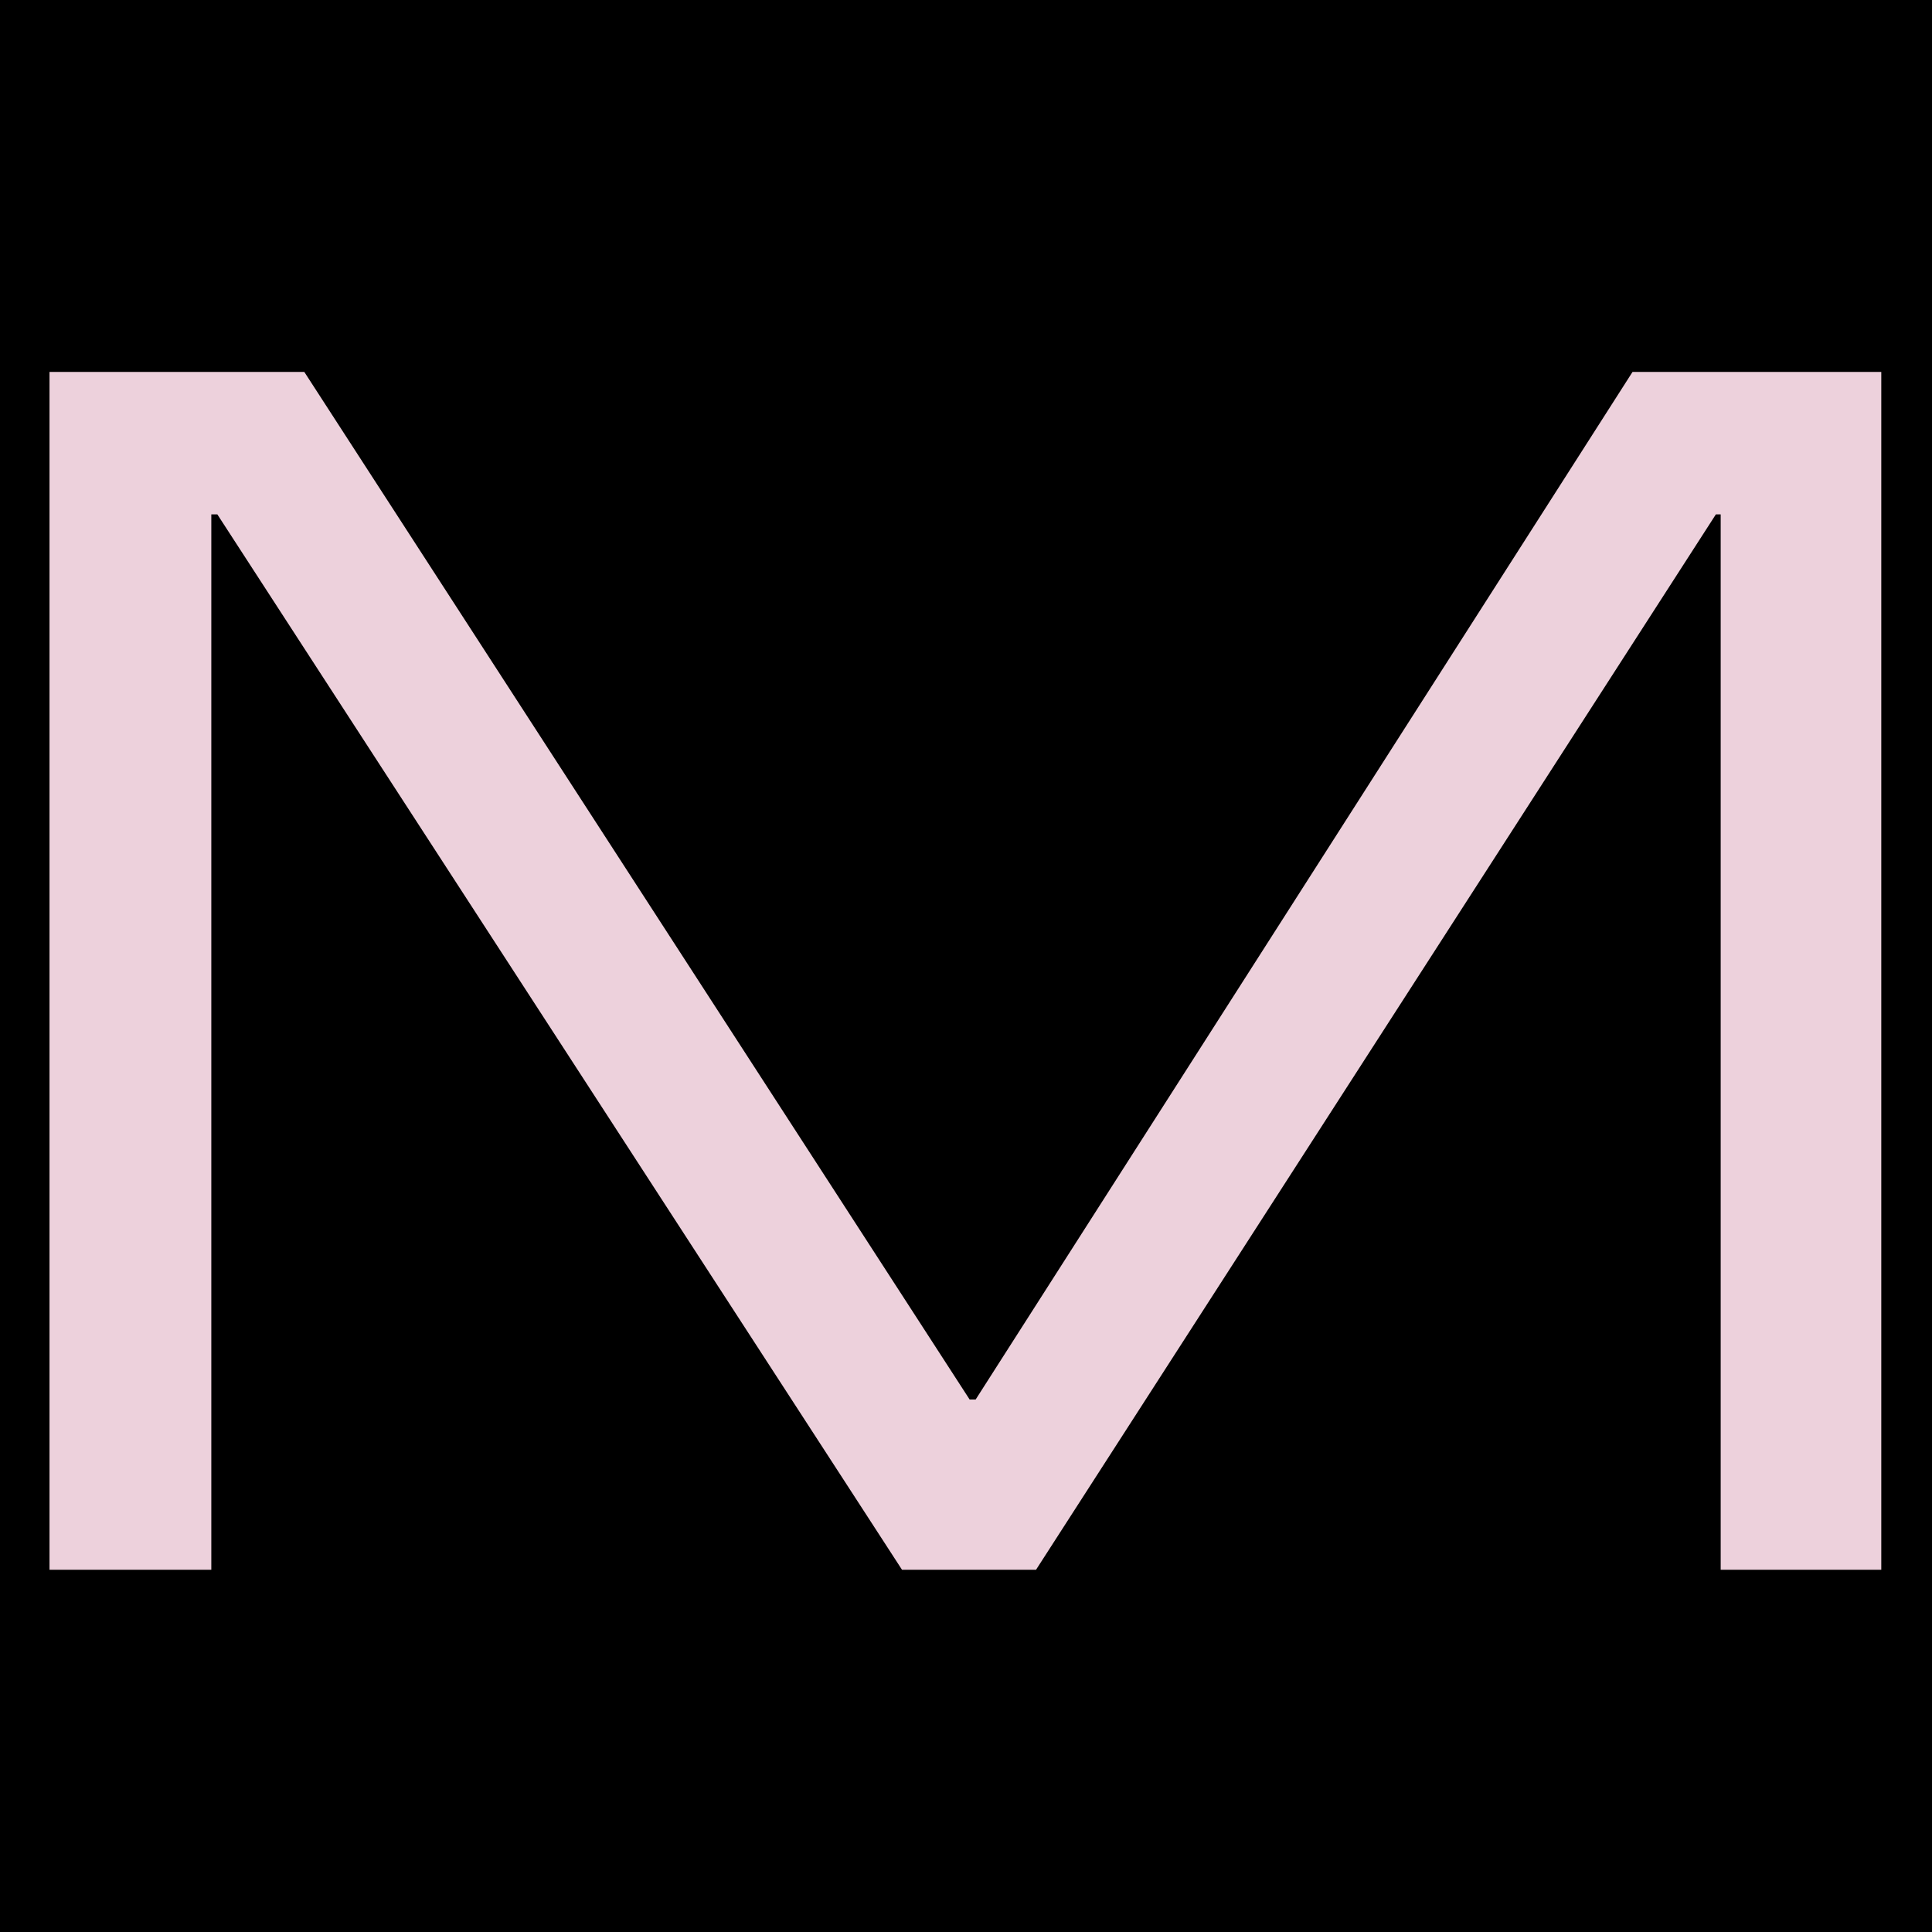 <svg xmlns="http://www.w3.org/2000/svg" xmlns:xlink="http://www.w3.org/1999/xlink" id="Livello_1" x="0px" y="0px" viewBox="0 0 16 16" style="enable-background:new 0 0 16 16;" xml:space="preserve">
<style type="text/css">
	.st0{fill:#EDD1DC;}
</style>
<rect width="16" height="16"></rect>
<g>
	<path d="M306.7,55.2h-8.43V0.09h-0.22L262.5,55.2h-6.98L219.76,0.09h-0.33V55.2H211V-7.34h13.32l34.75,53.67h0.33l34.3-53.67h12.99   V55.2z"></path>
	<path d="M400.29,55.2h-61.77V-7.34h61.32v6.98h-52.89V19.6h50.57v6.65h-50.57v21.96h53.34V55.2z"></path>
	<path d="M484.89,55.2h-56.89V-7.34h8.43v55.55h48.46V55.2z"></path>
	<path d="M518.72,55.2h-8.43V-7.34h8.43V55.2z"></path>
	<path d="M619.07,38.06c0,3.69-0.43,6.69-1.28,9.01c-0.85,2.32-2.46,4.15-4.82,5.47c-2.37,1.33-5.62,2.23-9.76,2.71   c-4.14,0.48-9.46,0.72-15.97,0.72h-2.88c-7.98,0-14.29-0.22-18.91-0.66c-4.62-0.44-8.11-1.33-10.48-2.66   c-2.37-1.33-3.88-3.22-4.55-5.66s-1-5.66-1-9.65v-1.66h8.43v1.43c0,2.64,0.24,4.75,0.72,6.32c0.48,1.58,1.61,2.79,3.38,3.63   c1.77,0.84,4.4,1.37,7.87,1.59c3.47,0.22,8.17,0.33,14.08,0.33h2.66c5.17,0,9.33-0.15,12.48-0.44c3.14-0.29,5.56-0.83,7.26-1.6   c1.7-0.77,2.85-1.87,3.44-3.31c0.59-1.44,0.89-3.29,0.89-5.57v-0.88c0-2.06-0.26-3.77-0.78-5.13c-0.52-1.36-1.66-2.43-3.44-3.2   c-1.77-0.77-4.38-1.31-7.82-1.6c-3.44-0.29-8.11-0.44-14.03-0.44c-7.61,0-13.66-0.26-18.13-0.77c-4.47-0.52-7.86-1.4-10.15-2.65   c-2.29-1.25-3.77-2.99-4.44-5.2c-0.67-2.21-1-5.01-1-8.4V8.79c0-3.32,0.42-6.06,1.28-8.24c0.85-2.17,2.41-3.89,4.66-5.14   c2.26-1.25,5.35-2.14,9.27-2.65c3.92-0.52,8.96-0.77,15.11-0.77h2.56c7.33,0,13.18,0.26,17.55,0.78c4.37,0.52,7.72,1.44,10.05,2.77   c2.33,1.33,3.87,3.18,4.61,5.55c0.74,2.37,1.11,5.4,1.11,9.09v1.55h-8.43v-1.12c0-2.54-0.24-4.58-0.72-6.15   c-0.48-1.57-1.55-2.78-3.22-3.63c-1.66-0.86-4.07-1.44-7.21-1.73c-3.14-0.3-7.37-0.45-12.7-0.45h-2.11c-5.1,0-9.19,0.13-12.25,0.39   c-3.07,0.26-5.43,0.76-7.1,1.51c-1.66,0.74-2.75,1.78-3.27,3.12c-0.52,1.34-0.78,3.05-0.78,5.13v0.89c0,2.01,0.2,3.68,0.61,5.02   c0.41,1.34,1.46,2.38,3.16,3.12c1.7,0.74,4.31,1.26,7.82,1.56c3.51,0.3,8.33,0.44,14.47,0.44c7.32,0,13.2,0.26,17.63,0.78   c4.44,0.52,7.85,1.42,10.26,2.71c2.4,1.29,3.97,3.04,4.71,5.25c0.74,2.21,1.11,5.05,1.11,8.51V38.06z"></path>
	<path d="M717.87,38.06c0,3.69-0.43,6.69-1.28,9.01c-0.85,2.32-2.46,4.15-4.82,5.47c-2.37,1.33-5.62,2.23-9.76,2.71   c-4.14,0.48-9.46,0.72-15.97,0.72h-2.88c-7.98,0-14.29-0.22-18.91-0.66c-4.62-0.44-8.11-1.33-10.48-2.66   c-2.37-1.33-3.88-3.22-4.55-5.66s-1-5.66-1-9.65v-1.66h8.43v1.43c0,2.64,0.24,4.75,0.72,6.32c0.48,1.58,1.61,2.79,3.38,3.63   c1.77,0.84,4.4,1.37,7.87,1.59c3.47,0.22,8.17,0.33,14.08,0.33h2.66c5.17,0,9.33-0.15,12.48-0.44c3.14-0.29,5.56-0.83,7.26-1.6   c1.7-0.77,2.85-1.87,3.44-3.31c0.59-1.44,0.89-3.29,0.89-5.57v-0.88c0-2.06-0.26-3.77-0.78-5.13c-0.52-1.36-1.66-2.43-3.44-3.2   c-1.77-0.77-4.38-1.31-7.82-1.6c-3.44-0.29-8.11-0.44-14.03-0.44c-7.61,0-13.66-0.26-18.13-0.77c-4.47-0.52-7.86-1.4-10.15-2.65   c-2.29-1.25-3.77-2.99-4.44-5.2c-0.67-2.21-1-5.01-1-8.4V8.79c0-3.32,0.42-6.06,1.28-8.24c0.85-2.17,2.41-3.89,4.66-5.14   c2.26-1.25,5.35-2.14,9.27-2.65c3.92-0.52,8.96-0.77,15.11-0.77h2.56c7.33,0,13.18,0.26,17.55,0.78c4.37,0.52,7.72,1.44,10.05,2.77   c2.33,1.33,3.87,3.18,4.61,5.55c0.74,2.37,1.11,5.4,1.11,9.09v1.55h-8.43v-1.12c0-2.54-0.24-4.58-0.72-6.15   c-0.48-1.57-1.55-2.78-3.22-3.63c-1.66-0.86-4.07-1.44-7.21-1.73c-3.14-0.3-7.37-0.45-12.7-0.45h-2.11c-5.1,0-9.19,0.13-12.25,0.39   c-3.07,0.26-5.43,0.76-7.1,1.51c-1.66,0.74-2.75,1.78-3.27,3.12c-0.52,1.34-0.78,3.05-0.78,5.13v0.89c0,2.01,0.2,3.68,0.61,5.02   c0.41,1.34,1.46,2.38,3.16,3.12c1.7,0.74,4.31,1.26,7.82,1.56c3.51,0.3,8.33,0.44,14.47,0.44c7.32,0,13.2,0.26,17.63,0.78   c4.44,0.52,7.85,1.42,10.26,2.71c2.4,1.29,3.97,3.04,4.71,5.25c0.74,2.21,1.11,5.05,1.11,8.51V38.06z"></path>
	<path d="M821.88,55.2h-9.2l-7.54-13.75h-48.68l-7.65,13.75h-9.09l36.15-62.54h10.98L821.88,55.2z M801.7,35.13L781.74-1.25h-0.89   l-20.74,36.37H801.7z"></path>
</g>
<g>
	<path d="M414.9,98.61c-1.33,0-2.48-0.05-3.43-0.15c-0.96-0.1-1.76-0.27-2.41-0.52s-1.2-0.57-1.63-0.96s-0.8-0.89-1.09-1.5h-0.09   v2.83h-3V73.74h3.09v9.97h0.09c0.29-0.61,0.65-1.11,1.09-1.5c0.43-0.39,0.98-0.7,1.63-0.94c0.65-0.23,1.44-0.39,2.37-0.48   c0.93-0.09,2.01-0.13,3.26-0.13h0.65c2,0,3.64,0.11,4.93,0.33c1.29,0.22,2.3,0.65,3.04,1.28c0.74,0.64,1.25,1.52,1.52,2.63   c0.27,1.12,0.41,2.59,0.41,4.42v0.48c0,1.8-0.14,3.27-0.41,4.42c-0.27,1.15-0.77,2.05-1.5,2.7c-0.72,0.65-1.73,1.1-3.02,1.33   c-1.29,0.23-2.95,0.35-4.97,0.35H414.9z M414.87,96.12c1.6,0,2.88-0.07,3.85-0.22c0.97-0.15,1.72-0.45,2.24-0.92   c0.52-0.46,0.86-1.1,1.02-1.92c0.16-0.81,0.24-1.9,0.24-3.27v-0.48c0-1.33-0.08-2.41-0.24-3.22c-0.16-0.81-0.5-1.44-1.02-1.89   c-0.52-0.45-1.27-0.75-2.24-0.89c-0.97-0.15-2.26-0.22-3.85-0.22H414c-1.65,0-2.98,0.06-3.98,0.2c-1,0.13-1.78,0.41-2.33,0.85   c-0.55,0.44-0.92,1.07-1.11,1.89c-0.19,0.83-0.28,1.92-0.28,3.29v0.48c0,1.37,0.09,2.45,0.28,3.27c0.19,0.81,0.55,1.45,1.09,1.92   c0.54,0.47,1.31,0.77,2.33,0.92c1.02,0.15,2.35,0.22,4.01,0.22H414.87z"></path>
	<path d="M446.81,98.61c-2.27,0-4.11-0.12-5.52-0.35c-1.41-0.23-2.51-0.66-3.29-1.28c-0.79-0.62-1.32-1.5-1.59-2.63   c-0.28-1.13-0.41-2.61-0.41-4.44v-0.57c0-1.83,0.14-3.31,0.44-4.44c0.29-1.13,0.83-2.01,1.61-2.63c0.79-0.62,1.88-1.04,3.29-1.26   c1.41-0.22,3.24-0.33,5.48-0.33h1c2.24,0,4.06,0.11,5.45,0.33c1.4,0.22,2.49,0.64,3.27,1.26c0.79,0.62,1.32,1.5,1.59,2.63   c0.28,1.13,0.41,2.61,0.41,4.44v0.57c0,1.83-0.14,3.31-0.41,4.44c-0.28,1.13-0.8,2.01-1.57,2.63c-0.77,0.62-1.85,1.05-3.25,1.28   c-1.4,0.23-3.23,0.35-5.5,0.35H446.81z M447.71,96.12c1.71,0,3.08-0.07,4.09-0.22c1.02-0.15,1.8-0.44,2.35-0.87   c0.55-0.44,0.91-1.06,1.07-1.87c0.16-0.81,0.24-1.9,0.24-3.26v-0.57c0-1.36-0.08-2.45-0.24-3.26c-0.16-0.81-0.52-1.44-1.07-1.87   c-0.55-0.44-1.34-0.73-2.35-0.87c-1.02-0.15-2.38-0.22-4.09-0.22h-0.87c-1.71,0-3.08,0.07-4.09,0.22c-1.02,0.15-1.8,0.44-2.35,0.87   c-0.55,0.44-0.91,1.06-1.07,1.87c-0.16,0.81-0.24,1.9-0.24,3.26v0.57c0,1.37,0.08,2.45,0.24,3.26c0.16,0.81,0.52,1.44,1.07,1.87   c0.55,0.44,1.34,0.73,2.35,0.87c1.02,0.15,2.38,0.22,4.09,0.22H447.71z"></path>
	<path d="M490.95,98.3h-3.09v-3.44h-0.04c-0.29,0.61-0.64,1.15-1.04,1.63c-0.41,0.48-0.93,0.87-1.57,1.17   c-0.64,0.3-1.44,0.54-2.39,0.7c-0.96,0.16-2.12,0.24-3.48,0.24h-0.57c-1.83,0-3.33-0.12-4.51-0.35c-1.18-0.23-2.11-0.64-2.79-1.22   c-0.68-0.58-1.16-1.37-1.44-2.35c-0.28-0.99-0.41-2.25-0.41-3.79v-9.93h3.09v9.14c0,1.22,0.08,2.21,0.24,2.98   c0.16,0.77,0.48,1.38,0.96,1.83c0.48,0.45,1.17,0.76,2.07,0.91c0.9,0.16,2.1,0.24,3.58,0.24h0.57c1.34,0,2.5-0.08,3.47-0.24   c0.98-0.16,1.78-0.46,2.4-0.89c0.63-0.43,1.09-1.02,1.4-1.76c0.31-0.74,0.46-1.7,0.46-2.9v-9.32h3.09V98.3z"></path>
	<path d="M511.15,98.61c-1.37,0-2.49-0.1-3.37-0.3c-0.89-0.2-1.58-0.57-2.09-1.11c-0.51-0.54-0.86-1.29-1.07-2.26   c-0.2-0.97-0.3-2.23-0.3-3.77v-7.97h-3.44v-2.26h3.44v-4.48h3.09v4.48h12.11v2.26h-12.11v7.53c0,1.19,0.05,2.14,0.15,2.85   c0.1,0.71,0.3,1.26,0.59,1.63c0.29,0.38,0.71,0.62,1.27,0.74c0.55,0.12,1.3,0.17,2.23,0.17h0.66c0.99,0,1.79-0.06,2.38-0.17   c0.6-0.12,1.06-0.33,1.38-0.65c0.32-0.32,0.52-0.75,0.61-1.31c0.09-0.55,0.13-1.26,0.13-2.13v-1.35h2.74v1.83   c0,1.22-0.12,2.24-0.35,3.05c-0.23,0.81-0.64,1.46-1.22,1.94c-0.58,0.48-1.36,0.81-2.33,1c-0.97,0.19-2.2,0.28-3.68,0.28H511.15z"></path>
	<path d="M533.58,77.14h-3.09v-3.4h3.09V77.14z M533.58,98.3h-3.09V80.97h3.09V98.3z"></path>
	<path d="M567.06,104.44h-3.09v-8.93h-0.09c-0.26,0.58-0.61,1.07-1.04,1.46c-0.44,0.39-0.98,0.71-1.63,0.96   c-0.65,0.25-1.44,0.42-2.37,0.52c-0.93,0.1-2.02,0.15-3.27,0.15h-0.65c-2,0-3.65-0.12-4.94-0.35c-1.29-0.23-2.31-0.67-3.05-1.31   s-1.25-1.52-1.52-2.66c-0.28-1.13-0.41-2.61-0.41-4.44v-0.48c0-1.8,0.13-3.27,0.39-4.4c0.26-1.13,0.76-2.02,1.5-2.66   c0.74-0.64,1.75-1.07,3.03-1.31c1.28-0.23,2.95-0.35,5.01-0.35h0.52c1.33,0,2.47,0.05,3.42,0.15c0.94,0.1,1.75,0.27,2.42,0.5   c0.67,0.23,1.21,0.54,1.63,0.94c0.42,0.39,0.79,0.88,1.11,1.46h0.09v-2.74h2.96V104.44z M556.33,96.12c1.66,0,2.99-0.07,4-0.22   c1-0.15,1.78-0.44,2.31-0.89c0.54-0.45,0.9-1.09,1.09-1.92c0.19-0.83,0.28-1.92,0.28-3.29v-0.48c0-1.36-0.09-2.45-0.26-3.26   c-0.17-0.81-0.54-1.44-1.09-1.87s-1.33-0.73-2.34-0.87c-1-0.15-2.34-0.22-4-0.22h-0.87c-1.63,0-2.93,0.07-3.89,0.22   c-0.96,0.15-1.7,0.44-2.23,0.87c-0.52,0.44-0.87,1.07-1.03,1.89c-0.16,0.83-0.24,1.91-0.24,3.24v0.48c0,1.37,0.08,2.45,0.24,3.27   c0.16,0.81,0.5,1.45,1.03,1.92c0.52,0.47,1.27,0.77,2.23,0.92c0.96,0.15,2.26,0.22,3.89,0.22H556.33z"></path>
	<path d="M600.24,98.3h-3.09v-3.44h-0.04c-0.29,0.61-0.64,1.15-1.04,1.63c-0.41,0.48-0.93,0.87-1.57,1.17   c-0.64,0.3-1.44,0.54-2.39,0.7s-2.12,0.24-3.48,0.24h-0.57c-1.83,0-3.33-0.12-4.51-0.35c-1.18-0.23-2.11-0.64-2.79-1.22   c-0.68-0.58-1.16-1.37-1.44-2.35c-0.28-0.99-0.41-2.25-0.41-3.79v-9.93h3.09v9.14c0,1.22,0.08,2.21,0.24,2.98   c0.16,0.77,0.48,1.38,0.96,1.83c0.48,0.45,1.17,0.76,2.07,0.91c0.9,0.16,2.1,0.24,3.58,0.24h0.57c1.34,0,2.5-0.08,3.47-0.24   c0.98-0.16,1.78-0.46,2.4-0.89c0.63-0.43,1.09-1.02,1.4-1.76c0.31-0.74,0.46-1.7,0.46-2.9v-9.32h3.09V98.3z"></path>
	<path d="M622.43,98.61c-2.23,0-4.04-0.12-5.43-0.35c-1.39-0.23-2.48-0.67-3.28-1.33c-0.8-0.65-1.34-1.55-1.63-2.69   c-0.29-1.14-0.43-2.61-0.43-4.41V89.4c0-1.77,0.15-3.21,0.46-4.34s0.84-2.02,1.61-2.67c0.77-0.65,1.83-1.09,3.17-1.33   c1.35-0.23,3.06-0.35,5.15-0.35h0.87c2.09,0,3.8,0.12,5.13,0.37c1.33,0.25,2.37,0.65,3.11,1.21c0.74,0.56,1.25,1.31,1.52,2.23   c0.27,0.93,0.41,2.08,0.41,3.47v2.08h-18.33v0.39c0,1.22,0.09,2.2,0.28,2.94c0.19,0.74,0.56,1.32,1.11,1.74   c0.55,0.42,1.34,0.71,2.35,0.85c1.02,0.15,2.35,0.22,4.01,0.22h0.7c1.51,0,2.73-0.06,3.66-0.17c0.93-0.12,1.65-0.3,2.16-0.57   c0.51-0.26,0.85-0.62,1.02-1.07c0.17-0.45,0.26-1.02,0.26-1.72v-0.3h2.92v0.39c0,1.13-0.17,2.08-0.5,2.83   c-0.33,0.75-0.88,1.35-1.65,1.79c-0.77,0.43-1.77,0.75-3.02,0.93c-1.25,0.19-2.8,0.28-4.65,0.28H622.43z M630.11,87.94v-0.57   c0-0.84-0.08-1.55-0.24-2.11c-0.16-0.57-0.49-1.02-0.98-1.35c-0.49-0.33-1.23-0.57-2.2-0.72c-0.97-0.15-2.26-0.22-3.85-0.22h-0.52   c-1.63,0-2.93,0.07-3.9,0.2c-0.97,0.13-1.73,0.38-2.26,0.74c-0.54,0.36-0.89,0.86-1.07,1.5c-0.17,0.64-0.28,1.48-0.3,2.53H630.11z"></path>
</g>
<path class="st0" d="M15.59,13h-1.34V4.26h-0.04L8.58,13H7.47L1.8,4.26H1.75V13H0.41V3.08h2.11l5.51,8.51h0.05l5.44-8.51h2.06V13z"></path>
</svg>